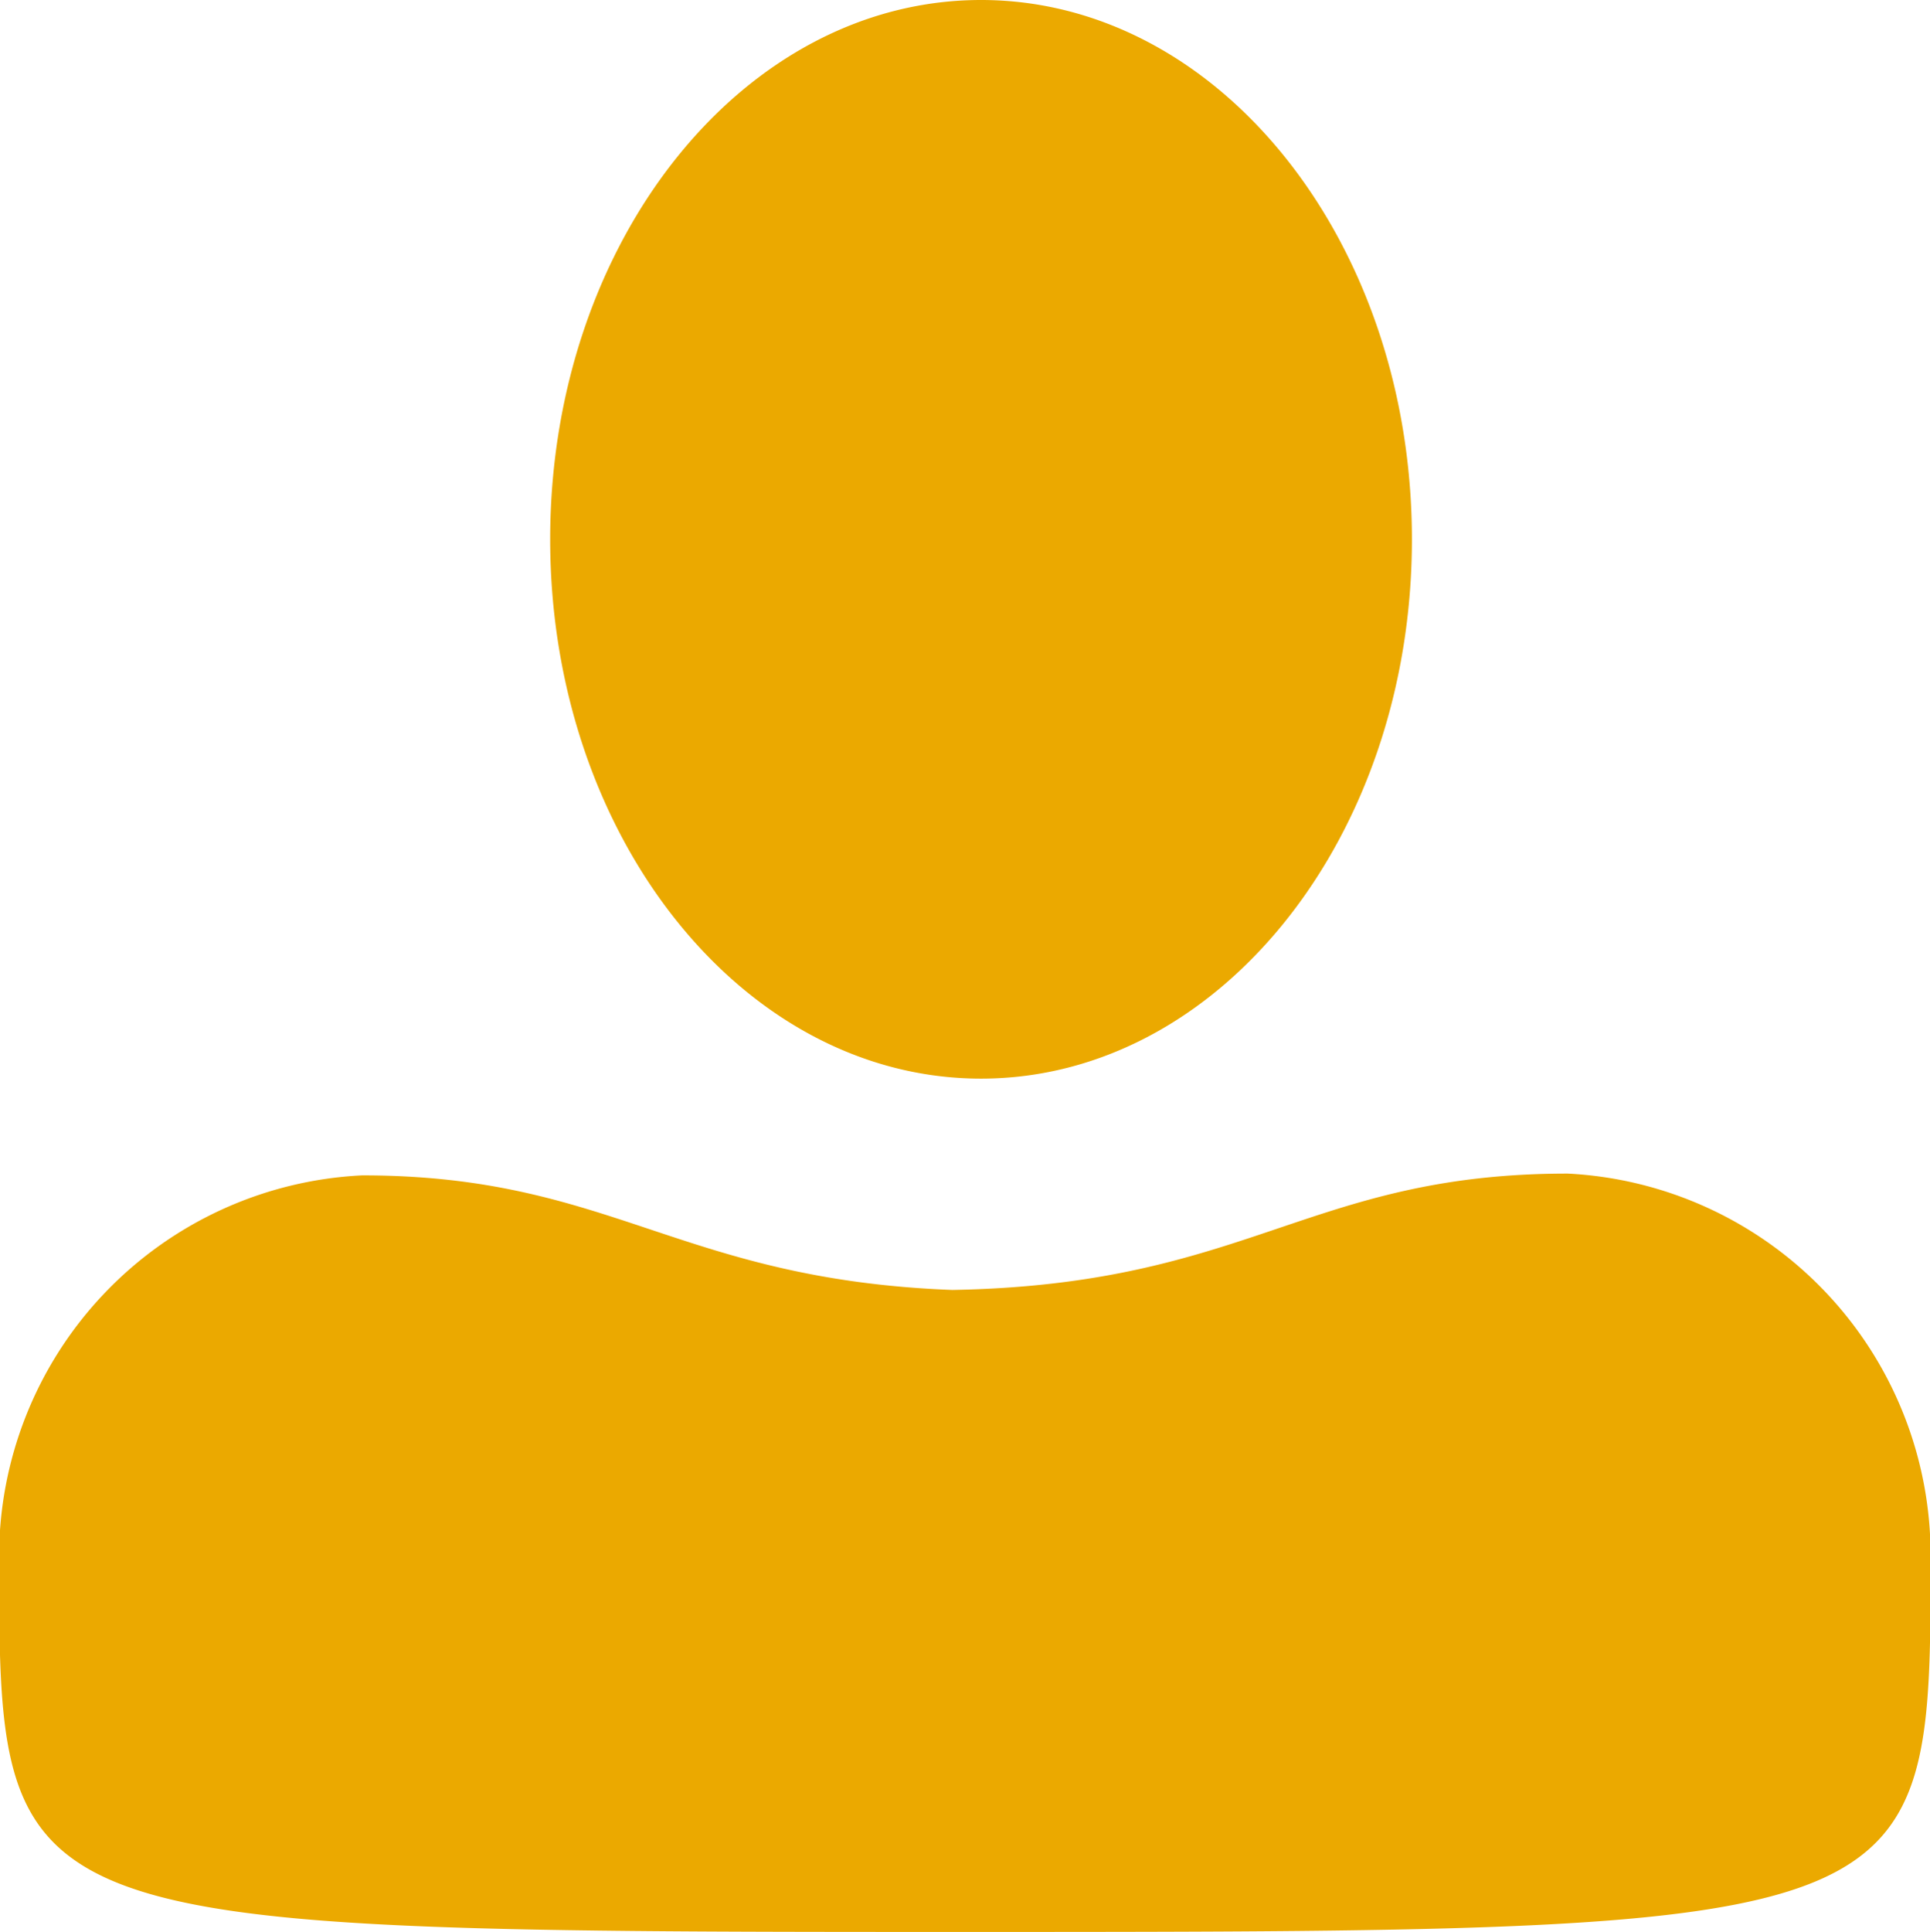<svg xmlns="http://www.w3.org/2000/svg" viewBox="0 0 12.99 13"><defs><style>.a{fill:#eba900;fill-rule:evenodd;}</style></defs><path class="a" d="M6.647,13H6.356C.015,13,0,12.961,0,10.488A2.568,2.568,0,0,1,2.444,7.909c1.683,0,2.123.7,3.972.771,2-.036,2.392-.783,4.142-.783A2.572,2.572,0,0,1,13,10.482C13,12.961,12.986,13,6.647,13ZM6.609,7.258c-1.6,0-2.9-1.625-2.9-3.629S5.008,0,6.609,0s2.9,1.625,2.9,3.63S8.21,7.258,6.609,7.258Z" transform="translate(-0.006)"/></svg>